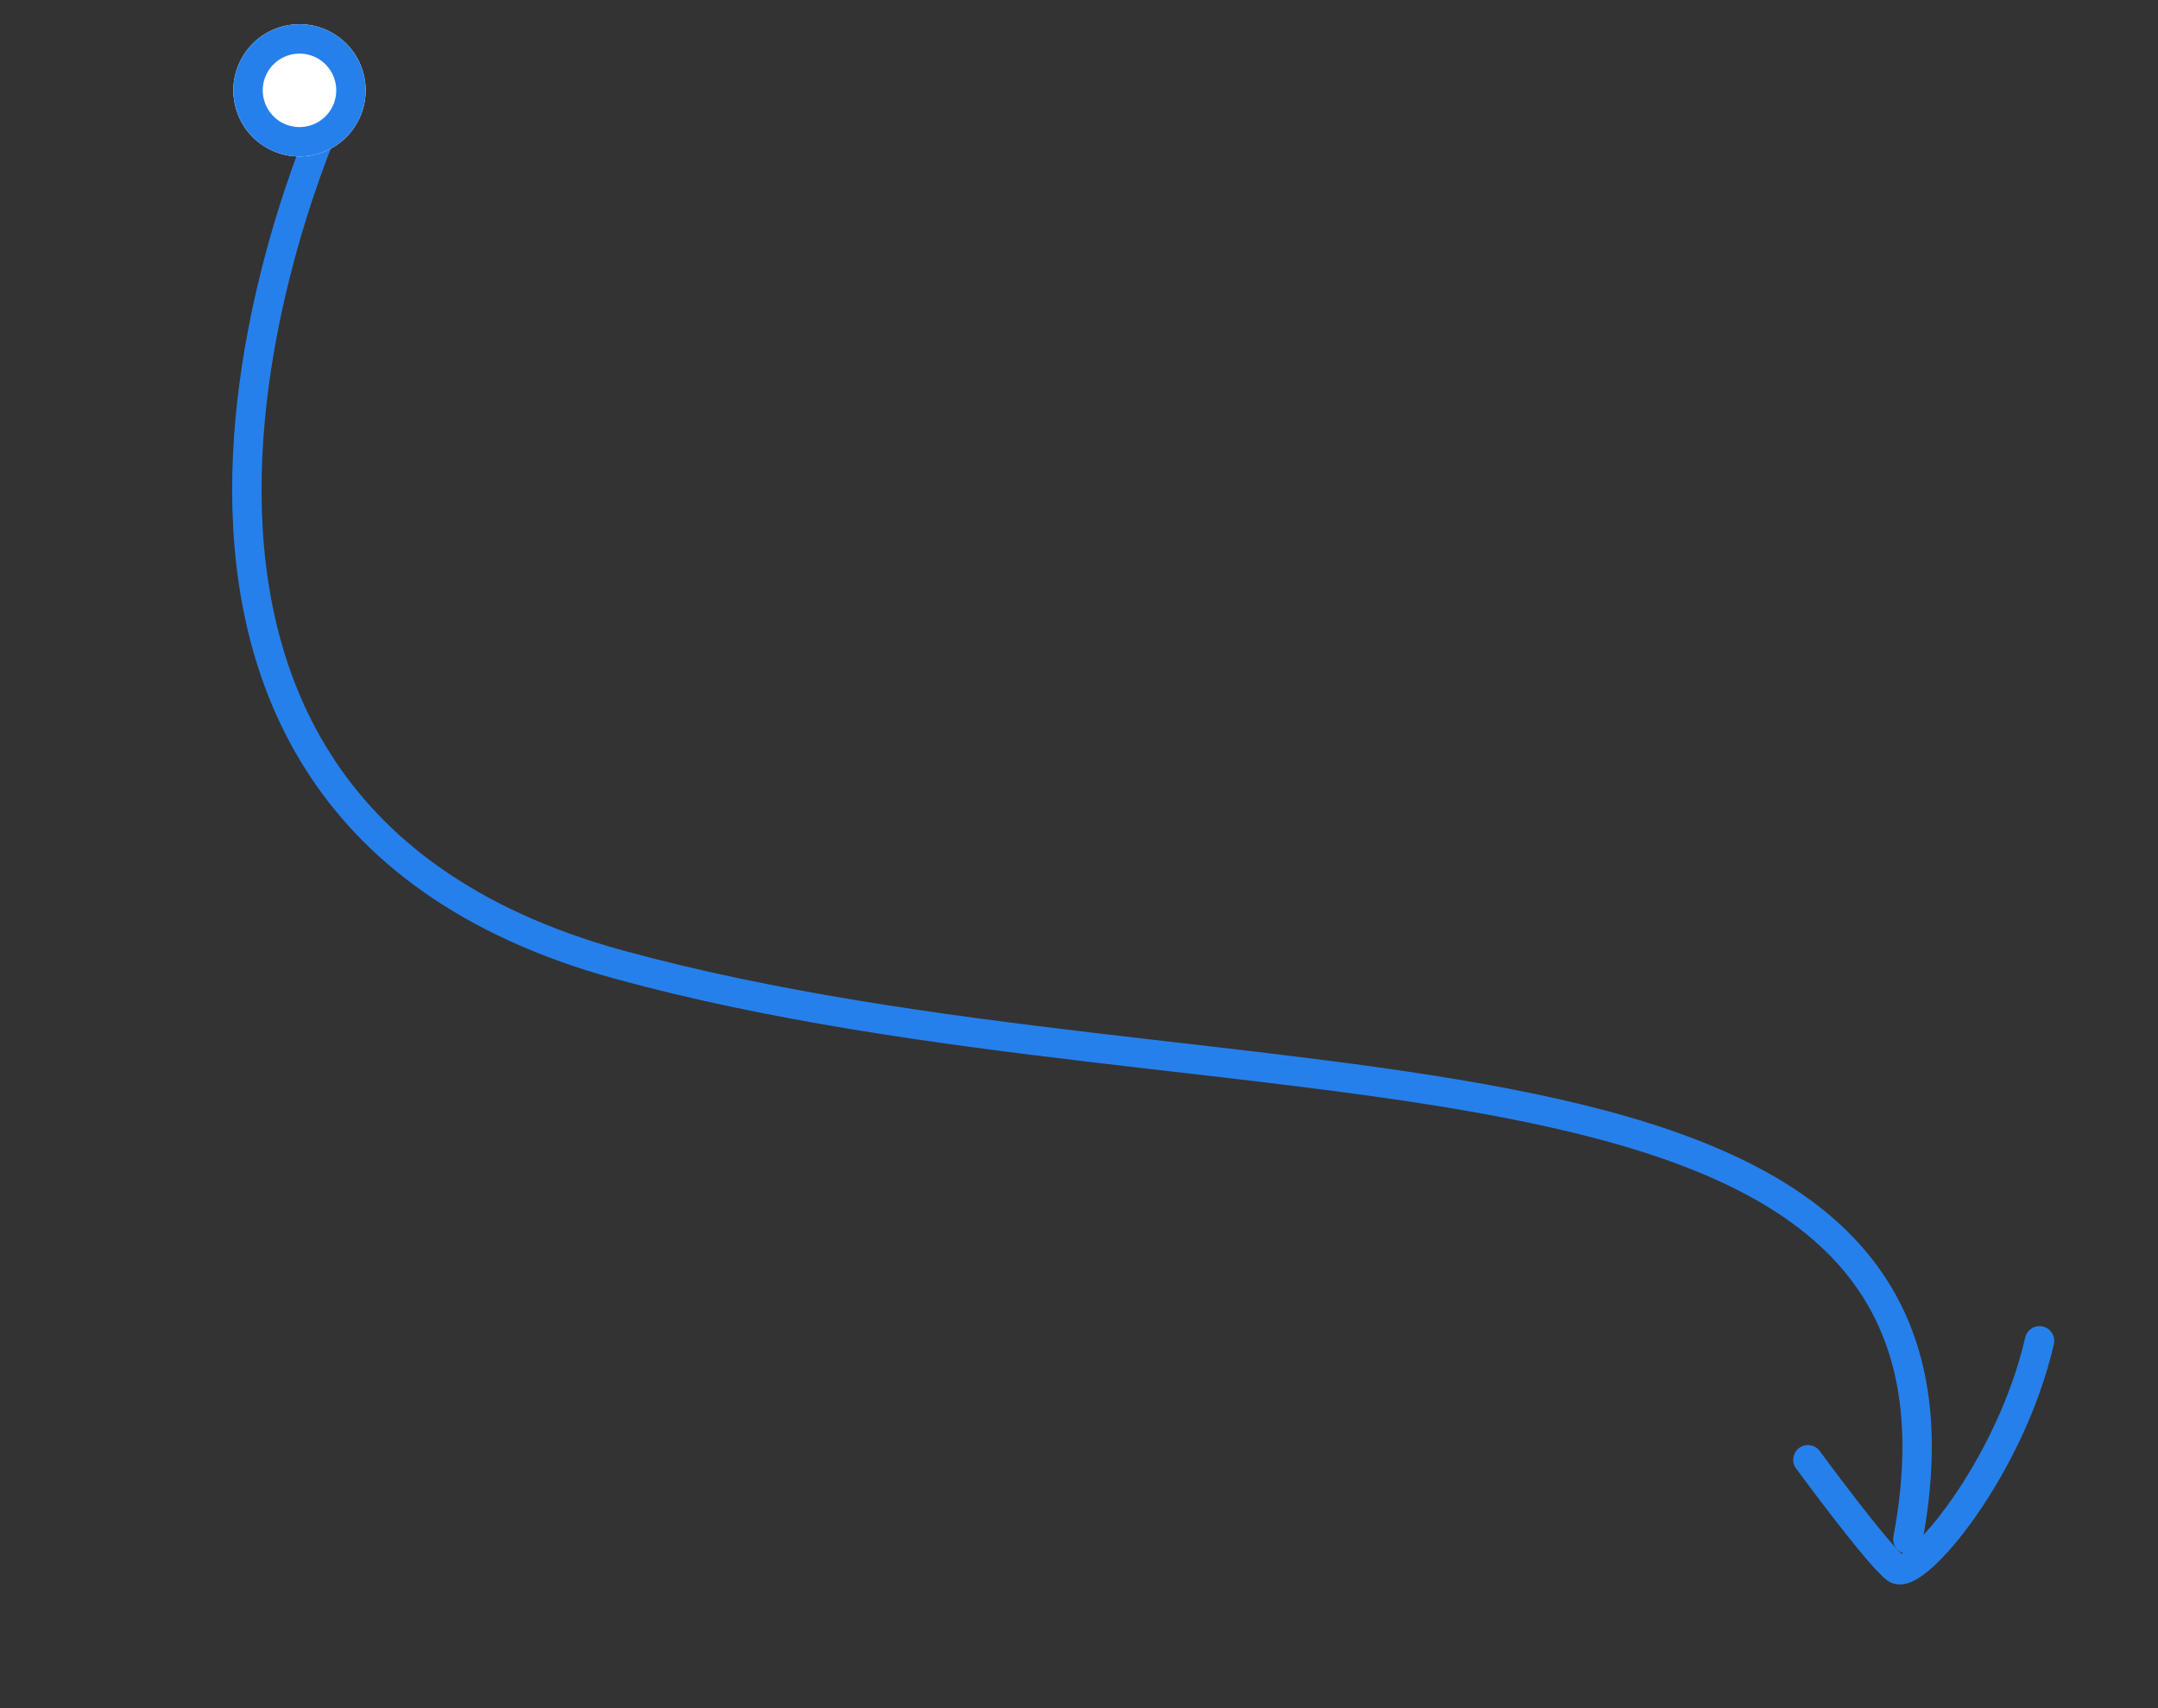 <svg xmlns="http://www.w3.org/2000/svg" width="146.801" height="116.222" viewBox="0 0 146.801 116.222"><rect x="0" y="0" width="146.801" height="116.222" fill="#333333" stroke="none"/><g transform="translate(-608.598 -2916.986)"><path d="M0,6.067S4.5,57.681,46.1,46.774s82.8-45.925,95.444-9.967" transform="translate(634.206 2919.068) rotate(30)" fill="none" stroke="#2680eb" stroke-linecap="round" stroke-width="2"/><path d="M0,9.7s5.387,5.925,6.733,6.733,7-7.541,8.08-16.429" transform="matrix(0.995, 0.105, -0.105, 0.995, 732.603, 3006.653)" fill="none" stroke="#2680eb" stroke-linecap="round" stroke-width="2"/><g transform="translate(627.325 2916.986) rotate(30)" fill="#fff" stroke="#2680eb" stroke-width="2"><ellipse cx="4.5" cy="4.5" rx="4.5" ry="4.5" stroke="none"/><ellipse cx="4.5" cy="4.5" rx="3.5" ry="3.5" fill="none"/></g></g></svg>